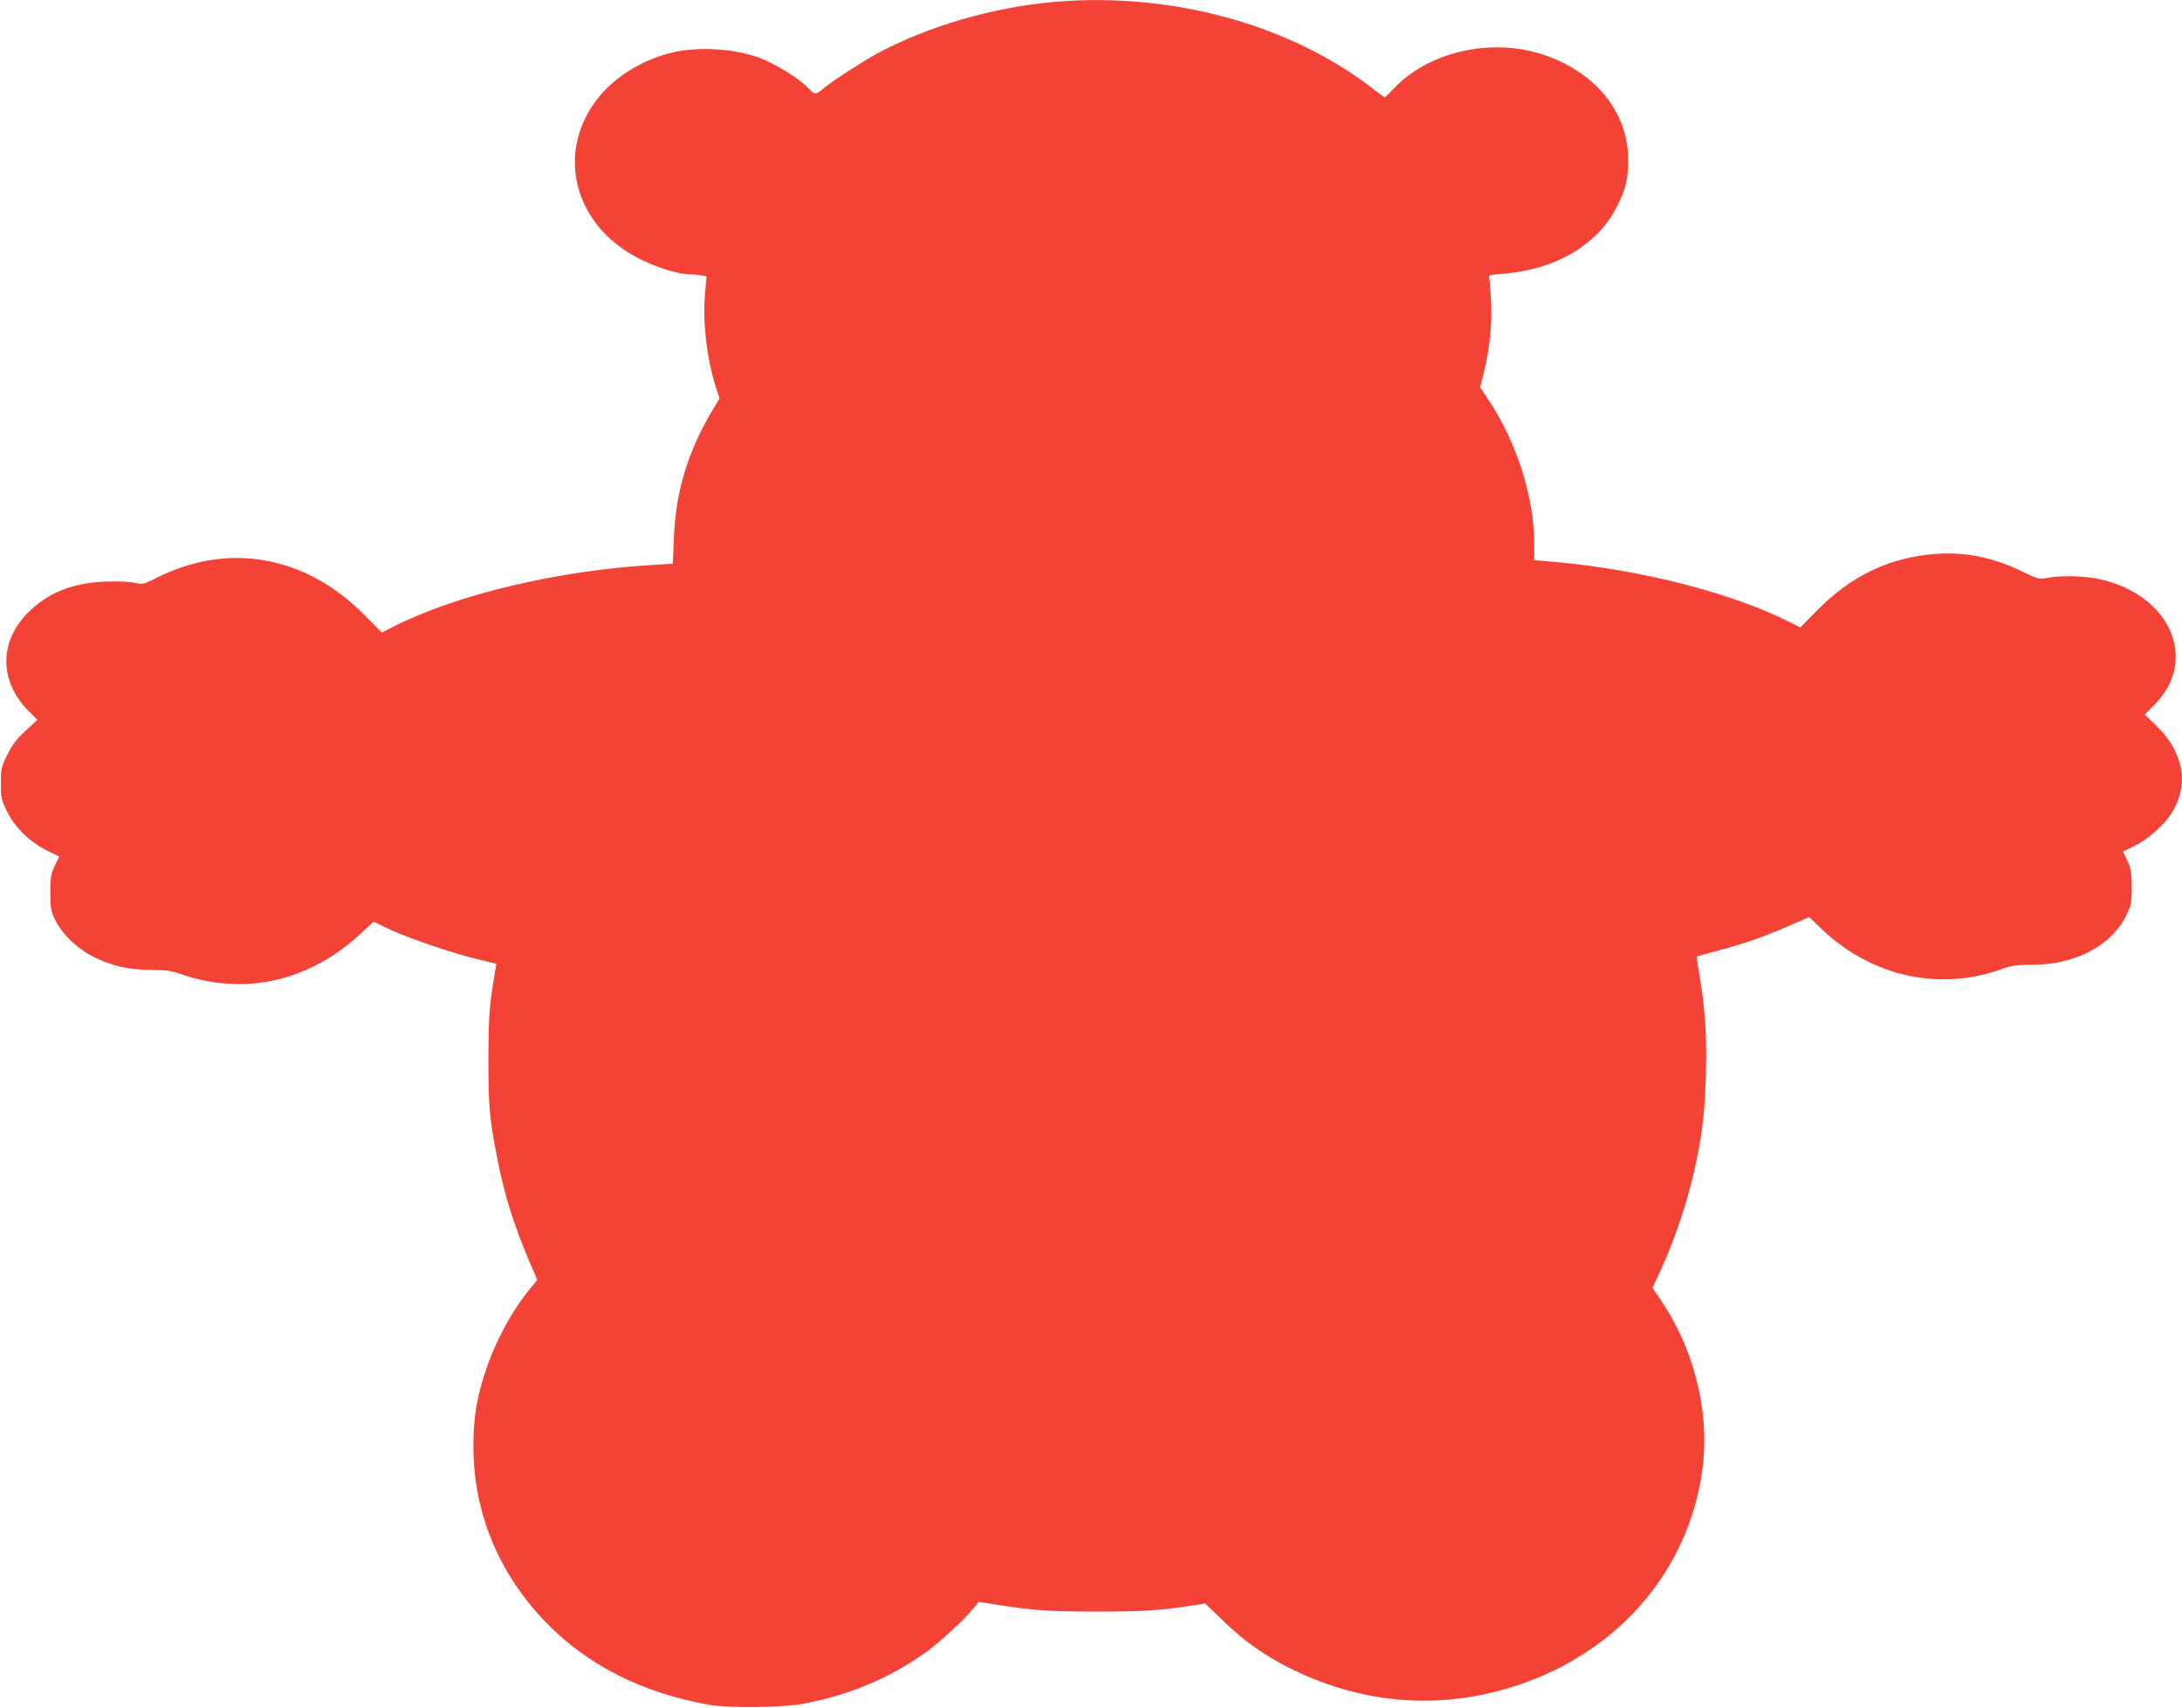 <?xml version="1.0" standalone="no"?>
<!DOCTYPE svg PUBLIC "-//W3C//DTD SVG 20010904//EN"
 "http://www.w3.org/TR/2001/REC-SVG-20010904/DTD/svg10.dtd">
<svg version="1.0" xmlns="http://www.w3.org/2000/svg"
 width="1280pt" height="1002pt" viewBox="0 0 1280 1002"
 preserveAspectRatio="xMidYMid meet">
<g transform="translate(0,1002) scale(0.1,-0.1)"
fill="#f44336" stroke="none">
<path d="M6185 10009 c-362 -32 -744 -143 -1041 -304 -94 -52 -252 -154 -310
-201 -48 -40 -55 -41 -80 -13 -62 69 -216 163 -322 198 -141 46 -330 56 -470
27 -201 -43 -385 -162 -486 -315 -212 -320 -89 -717 277 -900 103 -52 231 -91
298 -91 20 0 49 -3 65 -6 l29 -5 -9 -101 c-16 -165 11 -388 65 -554 l20 -61
-47 -79 c-140 -237 -211 -473 -221 -740 l-6 -151 -116 -7 c-557 -33 -1146
-172 -1519 -360 l-73 -37 -102 104 c-344 348 -797 429 -1217 218 -78 -40 -81
-40 -132 -30 -31 7 -102 10 -173 7 -192 -8 -333 -65 -451 -182 -168 -169 -169
-398 -3 -570 l58 -59 -69 -64 c-53 -49 -79 -83 -107 -141 -36 -71 -38 -82 -38
-167 0 -85 2 -96 37 -167 47 -94 134 -179 235 -228 l70 -35 -26 -55 c-23 -48
-26 -68 -26 -155 0 -88 3 -107 27 -158 41 -87 136 -178 240 -227 104 -49 200
-70 330 -70 81 0 113 -5 168 -24 180 -65 390 -77 570 -32 178 44 342 135 485
268 l76 71 101 -48 c118 -54 378 -142 522 -175 l98 -24 -6 -35 c-36 -209 -40
-267 -41 -526 0 -282 6 -344 52 -580 41 -213 97 -390 189 -607 l46 -107 -40
-48 c-107 -129 -204 -307 -262 -482 -54 -161 -73 -277 -73 -446 0 -386 147
-743 422 -1029 246 -254 568 -418 961 -487 113 -20 421 -17 545 5 271 49 513
150 729 305 78 56 229 195 280 260 l27 34 102 -16 c220 -35 308 -41 592 -41
272 0 368 6 563 36 l72 11 103 -99 c131 -127 247 -208 411 -289 425 -207 880
-238 1323 -90 606 203 1018 698 1084 1302 34 316 -58 674 -243 948 l-54 80 44
95 c88 188 171 439 212 643 39 191 51 302 57 513 6 225 -4 386 -37 579 -10 60
-17 111 -16 113 2 2 53 16 112 32 160 42 273 81 418 144 l129 56 74 -71 c298
-282 698 -368 1070 -229 42 15 78 20 162 20 252 0 466 111 553 288 31 62 33
74 33 167 0 86 -4 108 -25 154 l-26 55 69 34 c78 39 172 122 215 190 105 164
74 354 -82 508 l-74 72 60 61 c258 266 84 649 -334 735 -87 18 -220 21 -297 6
-51 -9 -55 -8 -154 40 -174 84 -338 115 -521 99 -262 -24 -480 -130 -678 -331
l-97 -99 -63 32 c-335 169 -859 304 -1360 351 l-138 12 0 96 c0 270 -101 591
-264 838 l-53 80 22 89 c34 139 49 282 42 419 -4 66 -9 128 -12 136 -5 13 9
16 82 22 316 25 566 176 677 411 45 94 58 152 57 261 0 275 -191 511 -497 613
-307 103 -679 17 -882 -203 -23 -25 -45 -46 -49 -46 -4 0 -32 20 -62 44 -488
382 -1188 574 -1876 515z"/>
</g>
</svg>
